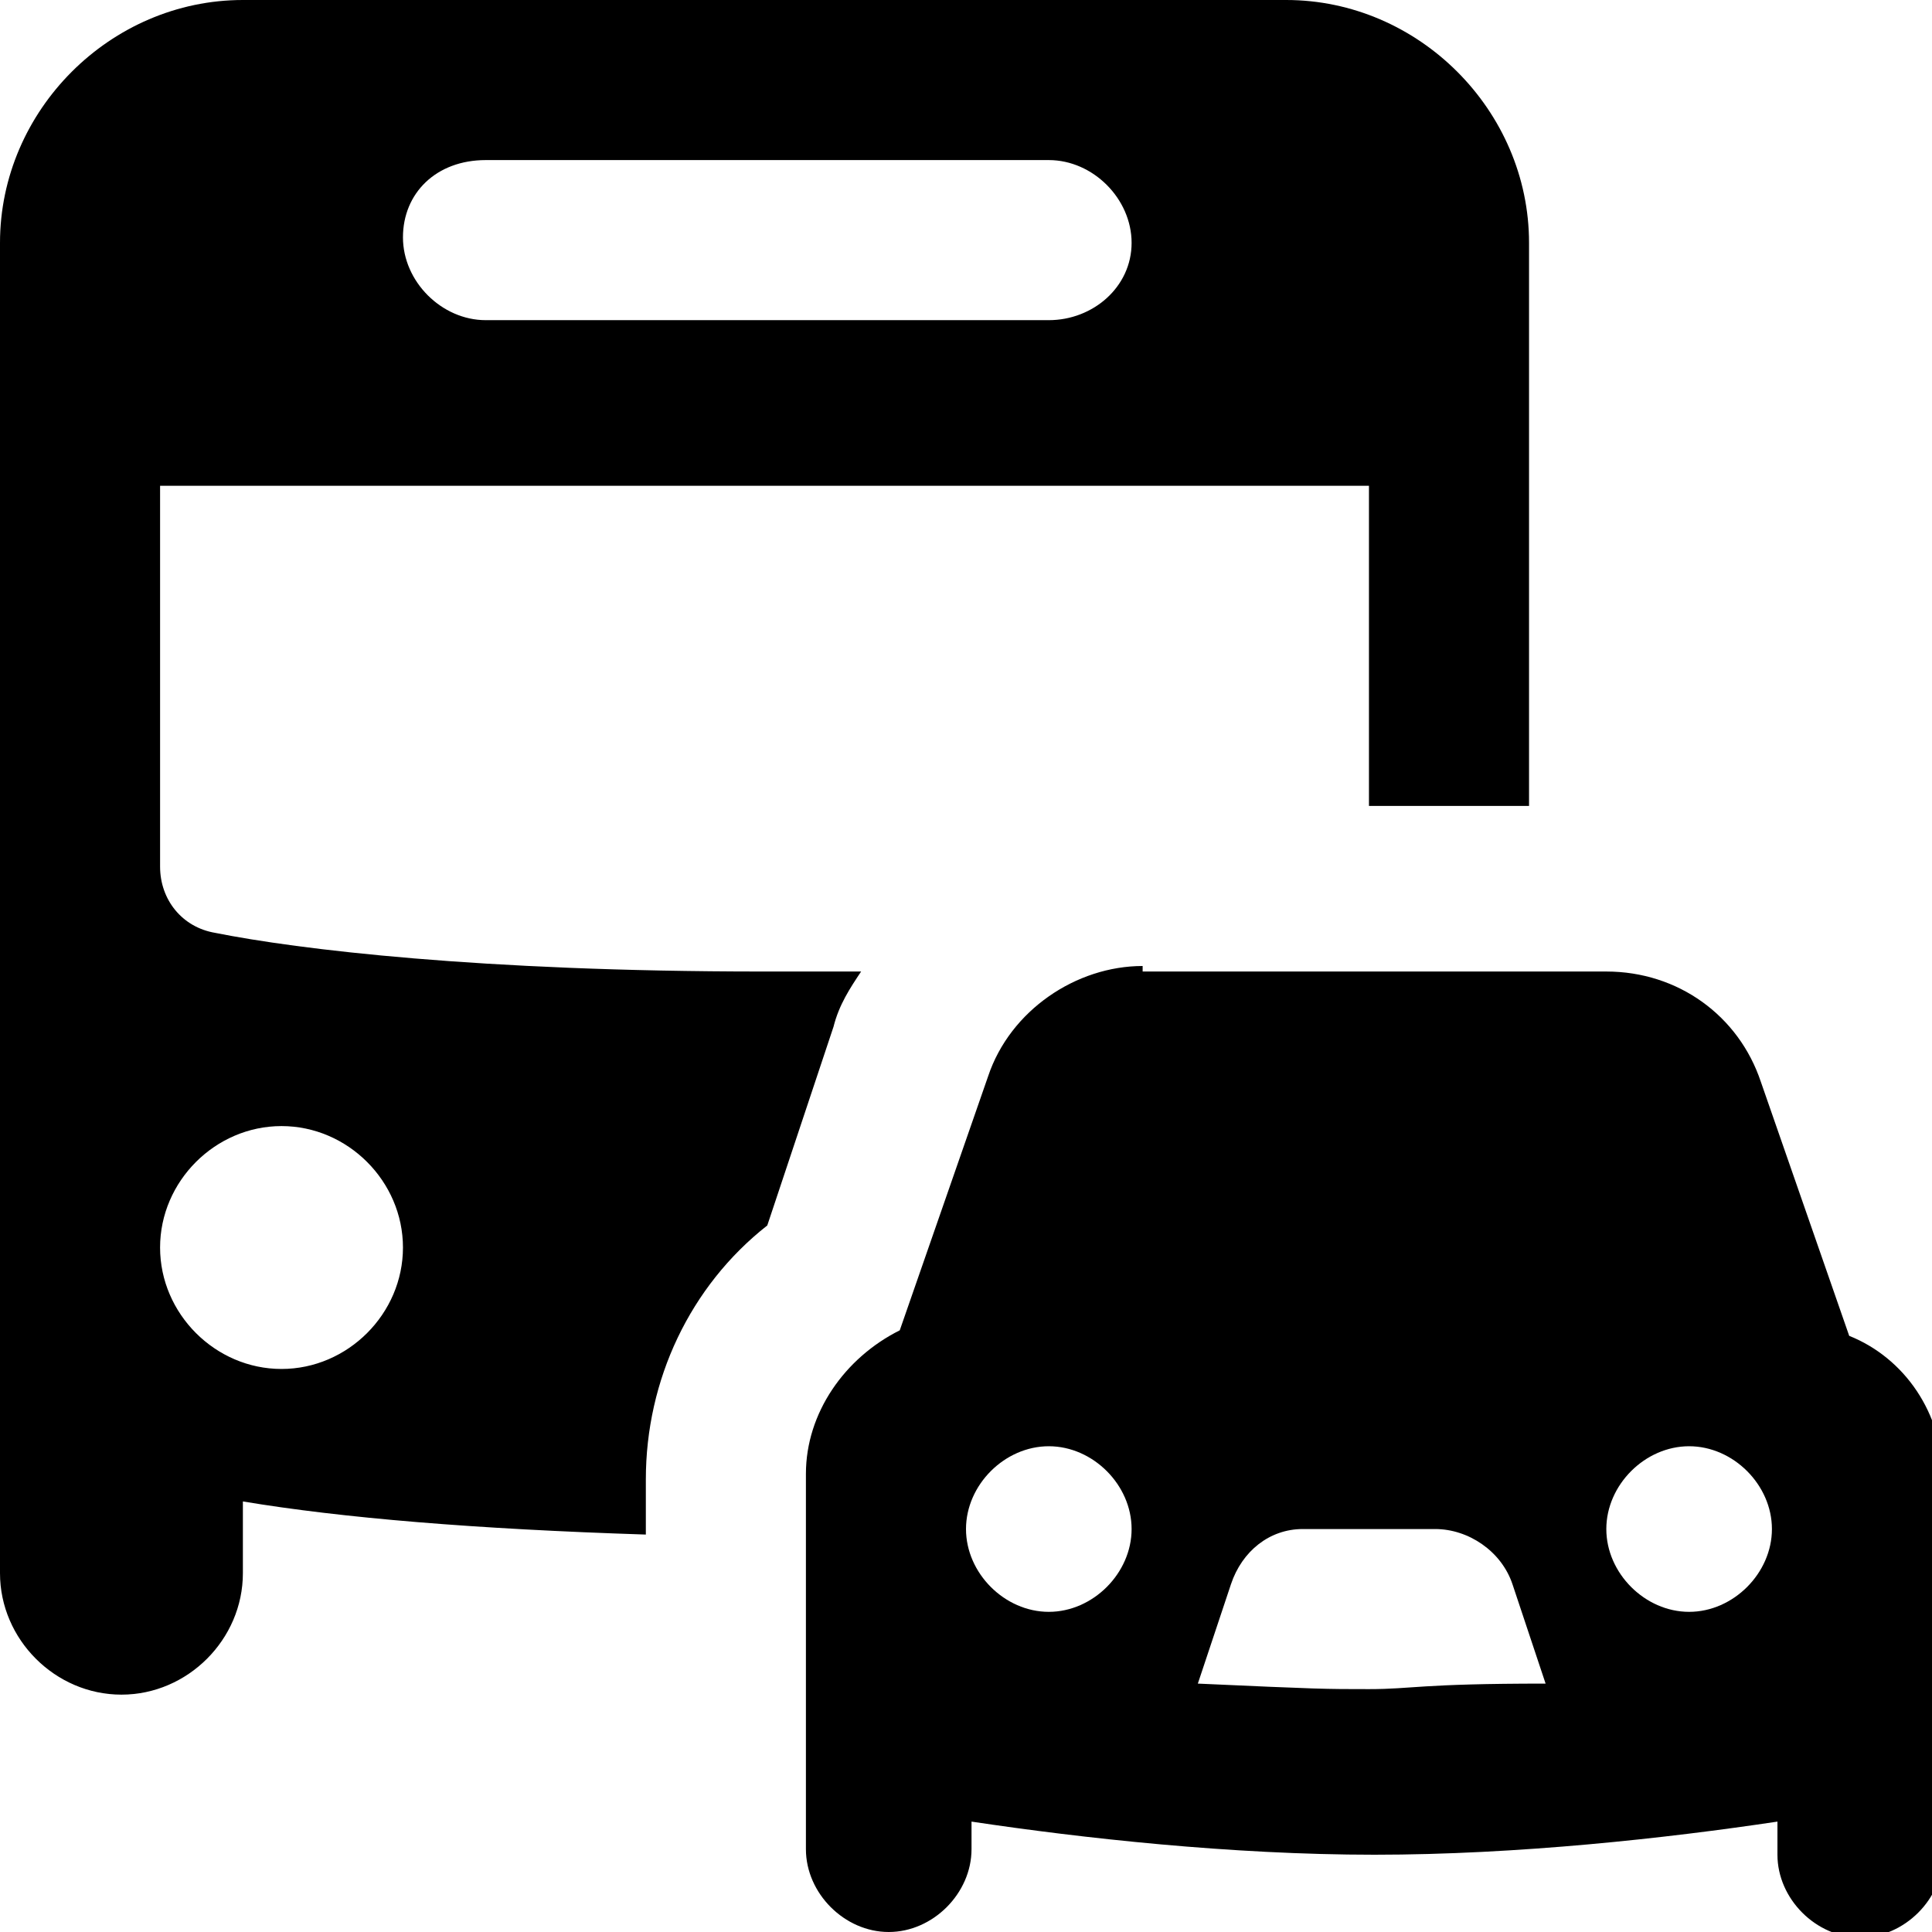 <?xml version="1.0" encoding="utf-8"?>
<!-- Generator: Adobe Illustrator 27.9.0, SVG Export Plug-In . SVG Version: 6.00 Build 0)  -->
<svg version="1.1" id="Layer_1" xmlns="http://www.w3.org/2000/svg" xmlns:xlink="http://www.w3.org/1999/xlink" x="0px" y="0px"
	 viewBox="0 0 35 35" style="enable-background:new 0 0 35 35;" xml:space="preserve">
<path d="M4.4,0C2,0,0,2,0,4.4v21.9v2.2c0,1.2,1,2.2,2.2,2.2s2.2-1,2.2-2.2v-1.3c1.8,0.3,4.2,0.5,7.3,0.6v-1c0-1.8,0.8-3.5,2.2-4.6
	l1.2-3.6c0.1-0.4,0.3-0.7,0.5-1c-0.6,0-1.2,0-1.8,0c-5.1,0-8.4-0.4-9.9-0.7c-0.6-0.1-1-0.6-1-1.2V8.8h21.9v5.8h2.9V4.4
	c0-2.4-2-4.4-4.4-4.4H4.4z M8.8,2.9H19c0.8,0,1.5,0.7,1.5,1.5S19.8,5.8,19,5.8H8.8c-0.8,0-1.5-0.7-1.5-1.5S7.9,2.9,8.8,2.9z
	 M20.7,17.5c-1.2,0-2.4,0.8-2.8,2l-1.6,4.6c-1,0.5-1.7,1.5-1.7,2.6v3.9v1.9v1c0,0.8,0.7,1.5,1.5,1.5c0.8,0,1.5-0.7,1.5-1.5V33
	c2,0.3,4.7,0.6,7.3,0.6s5.3-0.3,7.3-0.6v0.6c0,0.8,0.7,1.5,1.5,1.5s1.5-0.7,1.5-1.5v-1v-1.9v-3.9c0-1.2-0.7-2.2-1.7-2.6l-1.6-4.6
	c-0.4-1.2-1.5-2-2.8-2H20.7z M5.1,20.4c1.2,0,2.2,1,2.2,2.2s-1,2.2-2.2,2.2s-2.2-1-2.2-2.2S3.9,20.4,5.1,20.4z M19,26.2
	c0.8,0,1.5,0.7,1.5,1.5s-0.7,1.5-1.5,1.5s-1.5-0.7-1.5-1.5S18.2,26.2,19,26.2z M30.6,26.2c0.8,0,1.5,0.7,1.5,1.5s-0.7,1.5-1.5,1.5
	s-1.5-0.7-1.5-1.5S29.8,26.2,30.6,26.2z M23.6,27.7H26c0.6,0,1.2,0.4,1.4,1l0.6,1.8c-2.3,0-2.4,0.1-3.2,0.1s-0.9,0-3.1-0.1l0.6-1.8
	C22.5,28.1,23,27.7,23.6,27.7z"/>
</svg>
